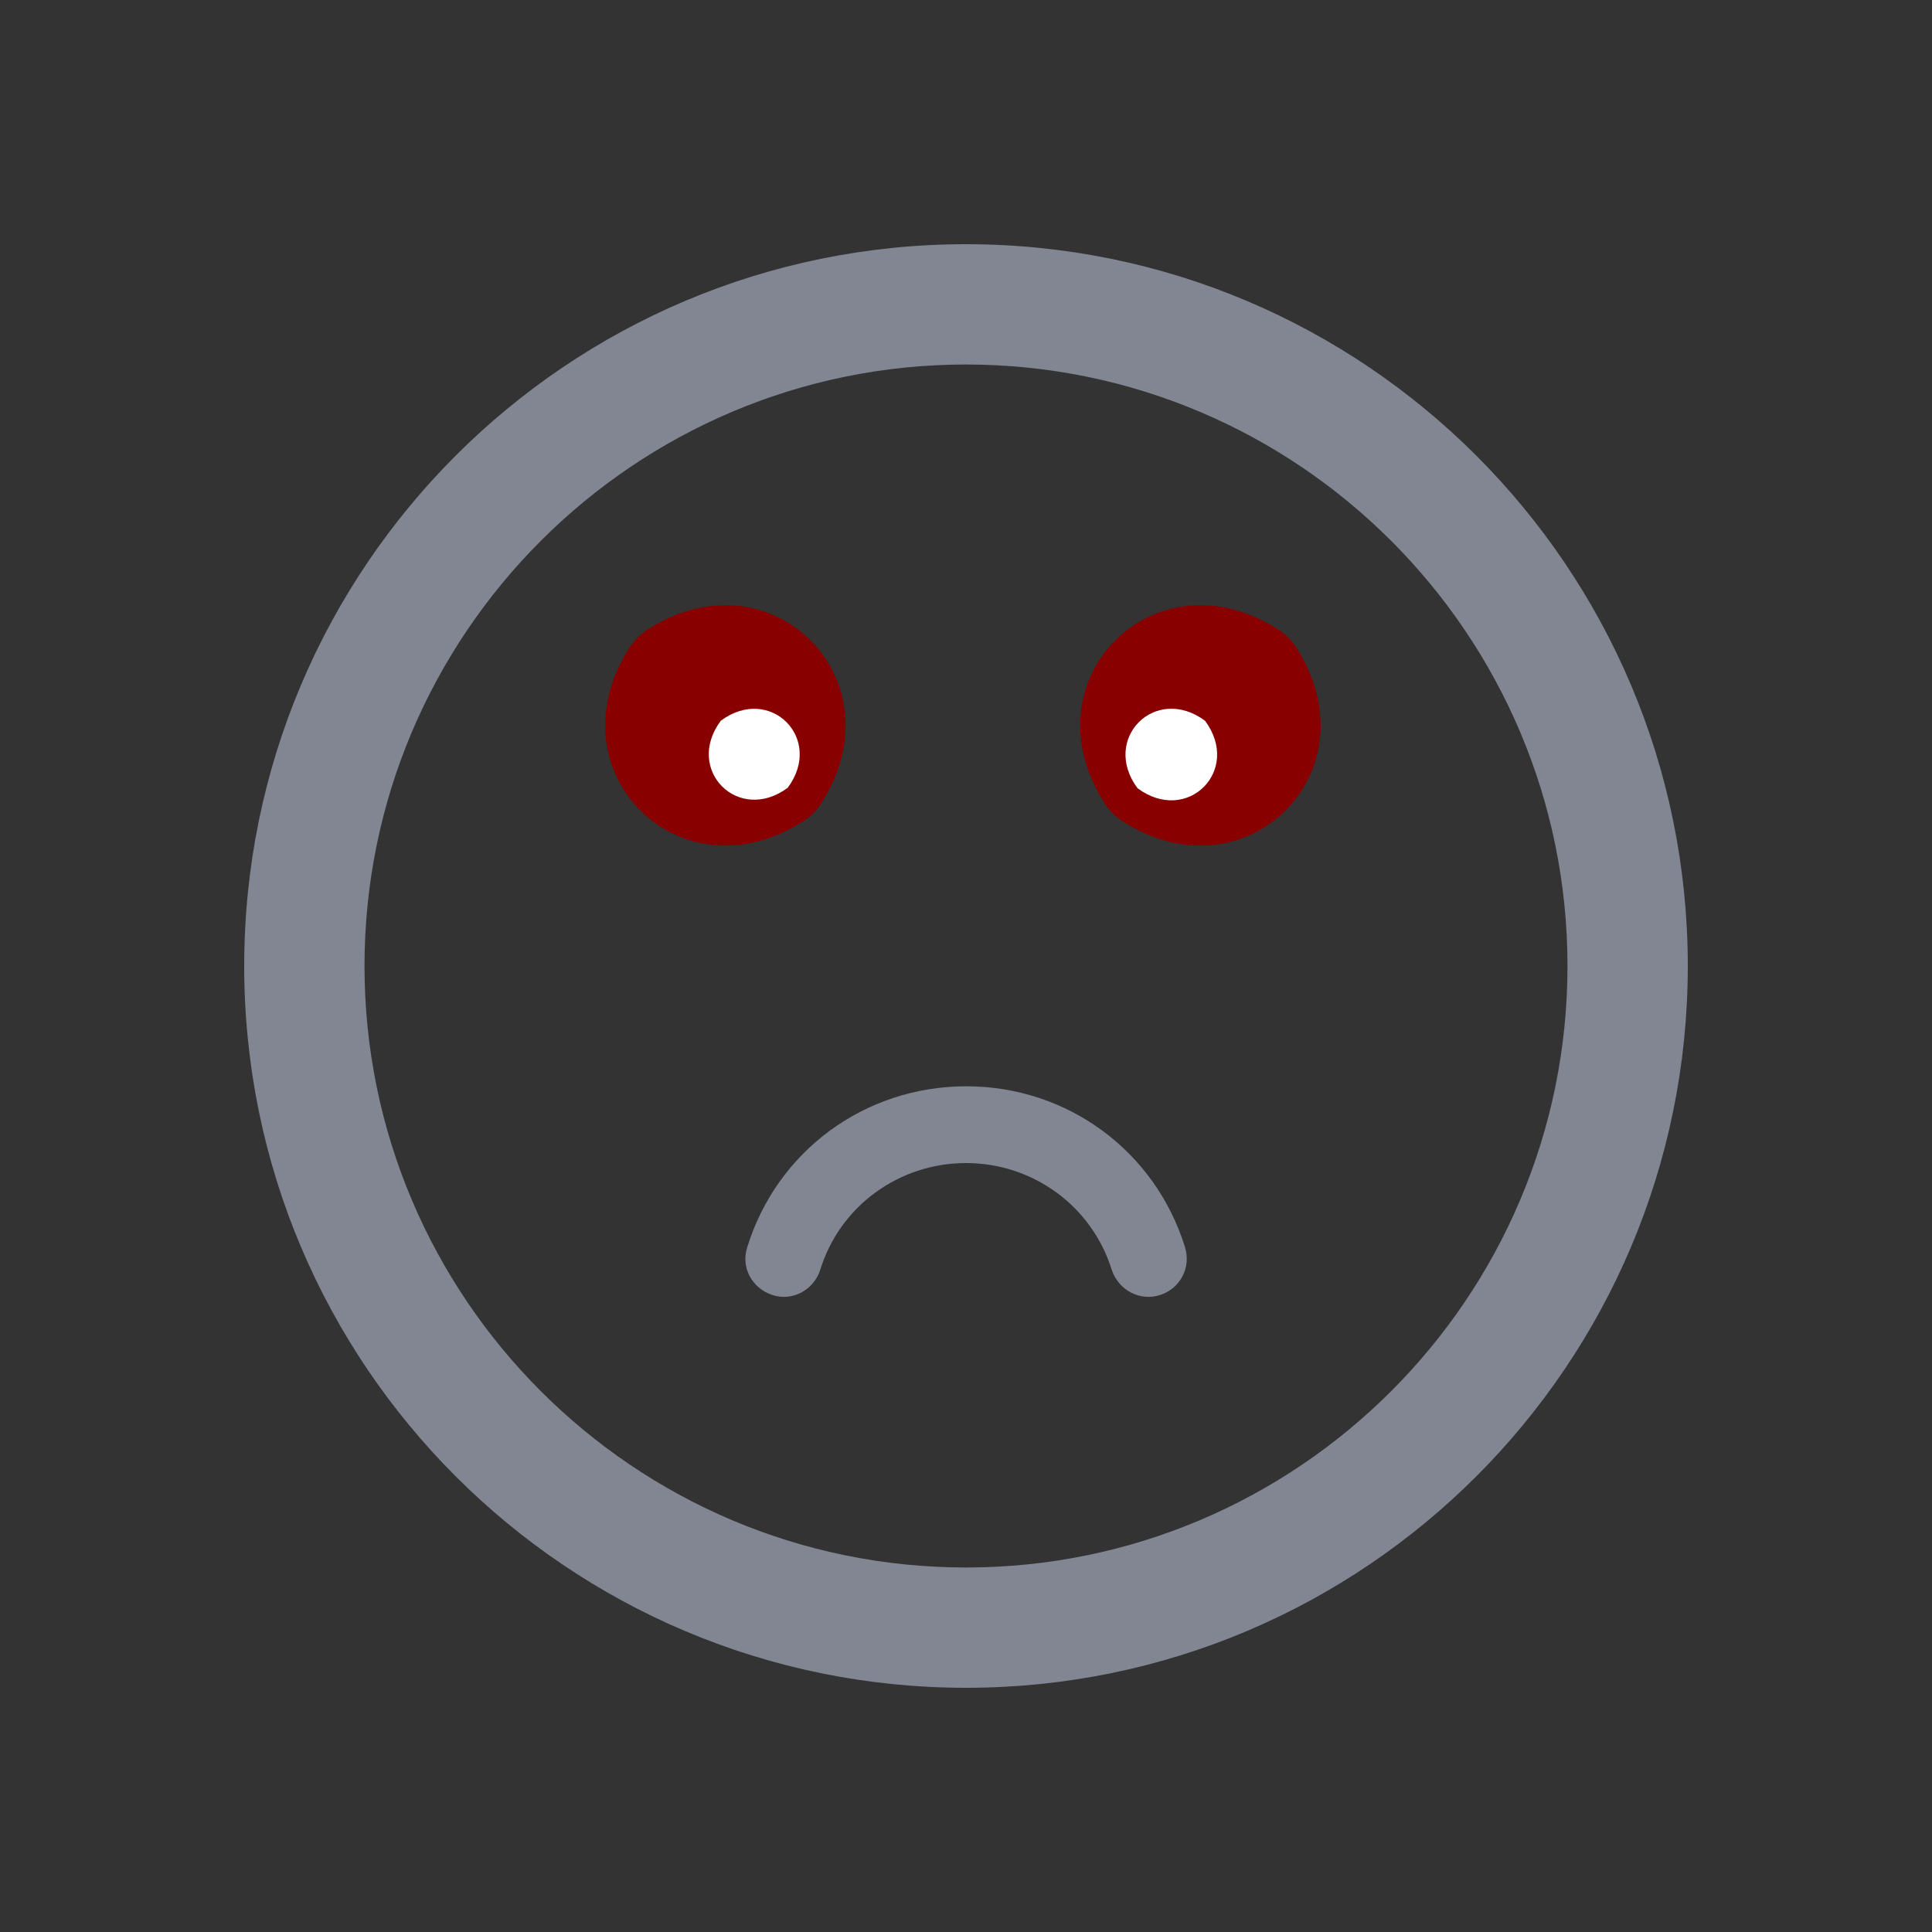 <?xml version="1.0" encoding="utf-8"?>
<!-- Generator: Adobe Illustrator 19.0.0, SVG Export Plug-In . SVG Version: 6.00 Build 0)  -->
<svg version="1.1" id="Layer_1" xmlns="http://www.w3.org/2000/svg" xmlns:xlink="http://www.w3.org/1999/xlink" x="0px" y="0px"
	 width="750px" height="750px" viewBox="-424 76 750 750" style="enable-background:new -424 76 750 750;" xml:space="preserve">
<rect x="-424" y="76" width="750" height="750" fill="#333333" stroke="none"/>
<style type="text/css">
	.st0{display:none;}
	.st1{display:inline;fill:#E6E7E8;}
	.st2{display:inline;fill:#1B75BB;}
	.st3{display:inline;}
	.st4{fill:#74B13C;}
	.st5{fill:#1B75BB;}
	.st6{fill:#818692;}
	.st7{fill:#880000;}
	.st8{fill:#FFFFFF;}
</style>
<g id="Layer_1_1_" class="st0">
	<ellipse id="XMLID_32_" class="st1" cx="-47" cy="617.5" rx="274.2" ry="44.4"/>
	<path id="XMLID_1_" class="st2" d="M216.9-17.9h-0.7C204-17.1,196.9-11.5,193.1-7c-8,9.6-7.9,22-7.6,25.9l-3.4,52.4L-276,183.8
		v119.8c-0.7,7-3.6,56.5,59.2,70.8l399.2,41.1L203,66.1l3-46.7l0.1-0.8l-0.1-0.9c-0.2-2-0.1-8.1,3-11.7c0.7-0.8,2.6-3.1,8.4-3.5H294
		v-20.4H216.9z M-205.5,326.6l62.3,2.2v37.1l-62.3-6.4L-205.5,326.6L-205.5,326.6z M-260,249.1l38.4-7.1v22.5l-38.4,2.9V249.1z
		 M16.3,181.5l-61.4,11.4v-49.3l61.4-15.1V181.5z M35.6,123.8L104,107v58.2l-68.4,12.7V123.8z M-63.5,268.7v46.8l-62.4-2.2v-40
		L-63.5,268.7z M-125.9,257.3v-33.1l62.4-11.6v40L-125.9,257.3z M-45.1,267.3l61.4-4.6v55.6l-61.4-2.1V267.3z M-45.1,251.2v-42
		l61.4-11.4v48.8L-45.1,251.2z M-63.5,196.3l-62.4,11.6v-44.4l62.4-15.3V196.3z M-143.2,211.1l-62.3,11.6V183l62.3-15.3V211.1z
		 M-143.2,227.4v31.2l-62.3,4.7V239L-143.2,227.4z M-260.1,305.3l0.1-0.6v-21.2l38.4-2.9V310l-38.8-1.3
		C-260.3,306.8-260.1,305.5-260.1,305.3z M-205.5,279.4l62.3-4.7v38.1l-62.3-2.2L-205.5,279.4L-205.5,279.4z M-125.9,329.4l62.4,2.2
		v42.6l-62.4-6.4V329.4z M-45.1,332.2l61.4,2.1v48l-61.4-6.3V332.2z M35.6,335l68.4,2.4v54l-68.4-7V335z M35.6,319v-57.7l68.4-5.1
		v65.2L35.6,319z M35.6,245.2v-51l68.4-12.7V240L35.6,245.2z M124.4,177.7l51.4-9.5l-4.3,66.8l-47.1,3.5L124.4,177.7L124.4,177.7z
		 M176.9,151.6l-52.5,9.7V102L181,88L176.9,151.6z M-221.5,186.9v38.7l-38.4,7.1v-36.4L-221.5,186.9z M-257.7,324.8l36.2,1.3v30.4
		C-244.2,349.2-253.7,336-257.7,324.8z M124.4,393.5v-55.4l40.3,1.4l-3.7,57.7L124.4,393.5z M165.7,323.5l-41.3-1.4v-67.4l46-3.5
		L165.7,323.5z"/>
	<g id="XMLID_2_" class="st3">
		<path id="XMLID_6_" class="st4" d="M120,543.3c-4.6,0-9.4-0.2-14.4-0.7l-339.5,0.7c-6.2,0-11.2-5.1-11.2-11.3s5.1-11.2,11.3-11.2
			l340-0.7c0.3,0,0.7,0,1,0c24.4,2.2,42.4-1.7,52.3-11.4c9.8-9.7,9-22.5,8.9-23c0-0.5-0.1-0.8,0-1.3c0.9-32.7-33.1-37.2-34.5-37.4
			l-380.4-44.6c-6.2-0.7-10.6-6.3-9.8-12.5c0.7-6.2,6.3-10.6,12.5-9.8l380.4,44.6c19.3,2.3,55.2,17.9,54.3,59.8
			c0.2,4.4,0.3,24.2-15.2,39.8C163.1,537,144.5,543.3,120,543.3z"/>
	</g>
	<g id="XMLID_3_" class="st3">
		<path id="XMLID_4_" class="st5" d="M-204.1,604.9c-16.4,0-29.7-13.3-29.7-29.7s13.3-29.7,29.7-29.7s29.7,13.3,29.7,29.7
			C-174.4,591.6-187.7,604.9-204.1,604.9z M-204.1,560c-8.4,0-15.2,6.8-15.2,15.2s6.8,15.2,15.2,15.2s15.2-6.8,15.2-15.2
			C-188.9,566.8-195.7,560-204.1,560z"/>
	</g>
	<g id="XMLID_34_" class="st3">
		<path id="XMLID_35_" class="st5" d="M114.2,604.9c-16.4,0-29.7-13.3-29.7-29.7s13.3-29.7,29.7-29.7s29.7,13.3,29.7,29.7
			C143.9,591.6,130.6,604.9,114.2,604.9z M114.2,560c-8.4,0-15.2,6.8-15.2,15.2s6.8,15.2,15.2,15.2s15.2-6.8,15.2-15.2
			S122.6,560,114.2,560z"/>
	</g>
	<g id="XMLID_38_" class="st3">
		<path id="XMLID_39_" class="st4" d="M332.9,2.1c0,6.6-5.3,11.9-11.9,11.9h-91.4c-6.6,0-11.9-5.3-11.9-11.9v-19.6
			c0-6.6,5.3-11.9,11.9-11.9H321c6.6,0,11.9,5.3,11.9,11.9V2.1z"/>
	</g>
</g>
<g>
	<path id="XMLID_62_" class="st6" d="M-49,170.8c-154.7,0-280.2,125.5-280.2,280.2S-203.7,731.2-49,731.2S231.2,605.7,231.2,451
		S105.7,170.8-49,170.8z M-49,684.5c-128.8,0-233.5-104.7-233.5-233.5S-177.8,217.5-49,217.5S184.5,322.2,184.5,451
		S79.8,684.5-49,684.5z"/>
	<path id="XMLID_79_" class="st7" d="M-112.3,394.9c-47.9,30.6-98-19.5-67.4-67.4c1.9-2.9,4.3-5.4,7.2-7.2
		c47.9-30.6,98,19.5,67.4,67.4C-106.9,390.6-109.4,393.1-112.3,394.9z"/>
	<path id="XMLID_51_" class="st8" d="M-118.2,381.8c-19.1,14.2-40.2-6.9-26-26C-125.1,341.6-104,362.7-118.2,381.8z"/>
	<path id="XMLID_78_" class="st6" d="M26.4,578.7c-7.9,2.6-16.2-1.9-18.8-9.7C-0.1,544.2-23,527.5-49,527.5s-49,16.7-56.6,41.5
		c-2.6,7.9-10.9,12.3-18.6,9.7c-7.9-2.6-12.3-10.7-9.7-18.6c11.6-37.4,45.7-62.4,85-62.4s73.3,25.1,84.9,62.4
		C38.5,568.1,34.1,576.2,26.4,578.7z"/>
	<path id="XMLID_66_" class="st7" d="M4.7,387.7c-30.6-47.9,19.5-98,67.4-67.4c2.9,1.9,5.4,4.3,7.2,7.2c30.6,47.9-19.5,98-67.4,67.4
		C9,393.1,6.5,390.6,4.7,387.7z"/>
	<path id="XMLID_65_" class="st8" d="M43.8,355.8c14.3,19.3-6.9,40.5-26.2,26.2C3.3,362.8,24.5,341.5,43.8,355.8z"/>
</g>
<g id="Layer_4" class="st0">
	<g id="XMLID_2658_" class="st3">
		<path id="XMLID_58_" class="st4" d="M-765.2,500c3-6.3,7.3-11.7,14-15.4c5.2-2.9,11-4.4,16.8-5c3.5-0.5,7-0.7,10.5-0.6
			c21.2,0.7,44.2,10.1,58.4,26.5c0-0.2,0-0.3,0-0.5c-0.1-7.1-3.7-16-6.4-22.4c-4.5-10.8-11.9-20.3-19-29.6
			c-11-14.5-27.7-29.2-46.8-29.7c-18.5-0.5-25.8,18.9-29.7,33.6c-2.9,11-4.2,22.4-5.1,33.7c-0.7,8.9-2.2,18.7-1,27.7
			C-771.1,512.1-768.6,505.7-765.2,500z"/>
		<path id="XMLID_56_" class="st8" d="M-762.9,477.5c2.9-17.5,2.8-43.8,27.6-40.9c16.9,2,33.4,15,42.5,27.9
			c5.1,7.2,8.9,15.1,12.3,23.2c-3.9-2.6-8.1-4.8-12.2-6.7c-11.9-5.7-26.3-9.5-39.5-7.6c-12.4,1.8-25.3,7.9-32.9,17.7
			C-764.4,486.6-763.6,482.1-762.9,477.5z"/>
		<path id="XMLID_55_" class="st5" d="M-726.9,530.1c10.7-2.9,20.2-1.4,29.2,4.8c-1.1-6-3.3-12.4-7.2-16.3c-0.9-0.5-1.9-1-2.9-1.5
			c-3.8-1.6-7.4-2.1-10.7-1.6c-7.3,2.3-13.2,9.9-16.8,17.6C-732.6,531.9-729.6,530.8-726.9,530.1z"/>
		<path id="XMLID_54_" class="st4" d="M-751.3,278.5c-18.4-32.7-45-53.8-81.1-64.5c-1.3-0.4-2.5-0.7-3.7-1c0.1-0.2,17-44.2,20-60.5
			c1.9-10.4,3.4-21.6,3.7-32.8c1.2-16.3-0.3-32.4-7.6-48c-4.3-9.1-11.3-14.7-19.3-17.1c14.6-9.3,30-28.1,17.4-42.1
			c-0.4-0.5-1.3,0.3-1.1,0.8c4.9,17.7-21,30.5-34.1,33.6c-13.7,3.2-26.8,8.7-39.3,15c-21.9,11.1-42,28-54.6,49.1
			c-1.5,2.6,1.5,4.1,3.3,2.1c18.1-20.7,39-32.9,62.4-42c-10,10.6-18,24.1-24.6,35.1c-13.5,22.4-20.8,47-25.6,72.5
			c-4.1,21.7-4.3,48.2,8.6,67.1c9.4,13.7,27.9,18.1,43.2,12.7c-8.6,68.1,52.4,156.2,126.8,123.7c1.8-0.8-48.5,11.2-86.8-36
			c-12.6-18.3-23-36.6-26.7-58.6c-3.2-18.7-5.9-48.3,12.6-61.7c13.3-9.6,28.3-6.7,41.9-1.5c28.5,11,48.1,28.9,64,54.7
			C-751.9,279.6-751.1,278.9-751.3,278.5z"/>
		<path id="XMLID_53_" class="st8" d="M-906.8,112.9c10.9-19.1,25.9-47.8,50.3-51.5c6.3-1,17.7,1,22.6,5.4c4.6,4.2,8.2,9.9,10.7,16
			c-32,7.8-66.1,15.9-89.2,40.5C-910.6,119.8-908.8,116.3-906.8,112.9z"/>
		<path id="XMLID_52_" class="st8" d="M-841.7,211.1c-5-0.4-10,0.4-14.5,2.6c-14.5,4.9-22.9,20-26.5,37.9
			c-18.4,7.7-37.6-0.5-45.7-18.7c-4.7-10.7-5.4-23.3-4.6-35.5c0,0,0.1,0,0.1,0.1c0-1.1,0.1-2.2,0.3-3.3h-0.1
			c0.5-5.7,1.3-11.2,2.1-16.4c2.8-17.1,8.2-33.5,15.6-49.1c26.5-24.3,59.9-31.5,93.1-42.7c0.7,1.8,1.3,3.7,1.8,5.5
			c7.8,28.3,0.6,59.2-8.9,86.7l0,0c-1.4,4.8-3,9.4-4.8,14.1C-836.3,198.3-838.1,205.3-841.7,211.1z"/>
		<path id="XMLID_50_" class="st4" d="M-624.1,64.1c-22.6-14.9-46.3-26.9-72.7-33.6c-19.2-4.8-40.2-5.6-58.7-12.7
			c-0.5-0.2-1.1-0.4-1.6-0.6c-9.4-2.5-17.3-6.7-19.9-15.1c-0.9-1.3-1.7-2.7-2.4-4.2c-2.7,9.4-2.9,22.6,6.9,28
			c4.8,2.6,9.8,4.8,15,6.8c-9.4,16.9-12.5,37-13,56.1c-0.6,19.1,1,38.7,4.9,57.4c4.5,22.2,12,44.3,24.3,63.5
			c3.4,5.3,7.1,10.5,11.3,15.2c4.9,5.7,10.5,11.2,16.5,15.8c22.9,17.9,54.3,20.9,77.3,2.6c23-18.4,26.2-45.1,27.2-72.4
			c1.3-34.4-4.6-63.8-20.8-94.3c-0.7-1.3-1.4-2.7-2.2-4c16.9,8.5,33.1,18.6,48.6,30.9c0.6,0.5,1.3,0.6,2,0.5
			C-592.8,88.1-607.5,75.1-624.1,64.1z"/>
		<path id="XMLID_49_" class="st8" d="M-754.4,33.7c15.3,5.2,31.9,8.2,47.2,12c22,5.5,42.9,12.3,62.8,21.1
			c2.6,5.2,4.9,10.4,6.9,15.3c0.3,0.7,0.6,1.4,0.8,2.1c-14.8-9.2-34.1-13.5-49.9-16c-5.4-0.9-10.8-1.7-16.2-2.5
			c-2.6,0-5.2-0.1-7.8-1c-6.9-0.8-13.8-1.3-20.8-1.2c-11.5,0.2-22.2,3.1-33.1,5.6C-763,56.3-759.9,44.1-754.4,33.7z"/>
		<path id="XMLID_48_" class="st8" d="M-621.1,146.2c1.1,10,1.6,20,1.2,30.1c-0.5,12.1-2.4,24.8-7.8,35.6
			c-2.2,5.8-5.1,11.3-9.2,16.5c-18.6,23.4-51.1,14.8-72-0.3c-22.3-16.1-35.4-43-44.1-68.4c-7.6-22.1-11.9-45.6-12.3-69.1
			c0-1.6,0.2-19.7,0.8-19.6c8.3,0.4,17.4-1.1,25.5-1.5c13.2-0.7,26.1,0.6,39.2,2.6c25.3,3.9,45.7,11.8,67.4,23.1
			c1.2,0.6,2.3,6.7,2.8,8.1c0.9,2.9,1.8,5.8,2.6,8.7c1.5,5.6,2.8,11.2,3.7,16.9C-622.5,134.7-621.7,140.4-621.1,146.2z"/>
		<g id="XMLID_67_">
			<path id="XMLID_47_" class="st5" d="M-864.1,162.5c-0.9,8-8,13.8-16,12.9c-8-0.8-13.8-8-12.9-16c0.8-8,8-13.8,16-12.9
				C-869.1,147.4-863.3,154.5-864.1,162.5z"/>
			<path id="XMLID_46_" class="st5" d="M-867.3,155.4c-0.2,2.1-2.2,3.7-4.3,3.5c-2.2-0.2-3.7-2.2-3.5-4.3s2.2-3.7,4.3-3.5
				C-868.6,151.3-867.1,153.3-867.3,155.4z"/>
		</g>
		<g id="XMLID_63_">
			<path id="XMLID_45_" class="st5" d="M-689.2,134.1c-0.9,8.4-8.4,14.5-16.8,13.6s-14.5-8.4-13.6-16.8c0.9-8.4,8.4-14.5,16.8-13.6
				C-694.4,118.2-688.3,125.7-689.2,134.1z"/>
			<path id="XMLID_44_" class="st5" d="M-692.6,126.6c-0.2,2.2-2.3,3.9-4.5,3.6c-2.3-0.2-3.9-2.3-3.6-4.5c0.2-2.3,2.3-3.9,4.5-3.7
				C-694,122.4-692.3,124.4-692.6,126.6z"/>
		</g>
		<path id="XMLID_43_" class="st5" d="M-916.4,270.6c-10.8-7.8-19.9-15.8-25.7-28c-6.6-13.9-8.2-28.7-7.6-43.8
			c0-0.7-0.8-0.3-0.9,0.2c-5.3,29.8,1.2,62,31.3,75.5C-917.6,275.2-914.6,271.9-916.4,270.6z"/>
		<path id="XMLID_42_" class="st5" d="M-945.3,264.9c-5.2-5.9-10.3-11.8-13.9-18.9c-3.2-6.3-5.4-13.4-7.6-20.2
			c-0.1-0.4-0.7,0.1-0.7,0.4c0.1,16.9,2.6,34.3,19.7,41.9C-946.1,268.8-944.1,266.2-945.3,264.9z"/>
		<path id="XMLID_41_" class="st5" d="M-583.5,186.6c-0.2-0.5-0.9,0.1-0.8,0.5c2.2,21.6-9.1,40.2-22.1,56c-0.9,1.1-0.6,3.5,1.2,2.5
			C-584.3,234.7-574.9,208.7-583.5,186.6z"/>
		<path id="XMLID_40_" class="st5" d="M-561.6,205.7c-4.9,20.7-22.7,34.2-39,46.2c-1.5,1.1-2.1,4.3,0.6,3.9
			c21.6-2.8,39.4-29.7,38.9-50.3C-561.1,205.2-561.5,205.5-561.6,205.7z"/>
	</g>
</g>
</svg>
